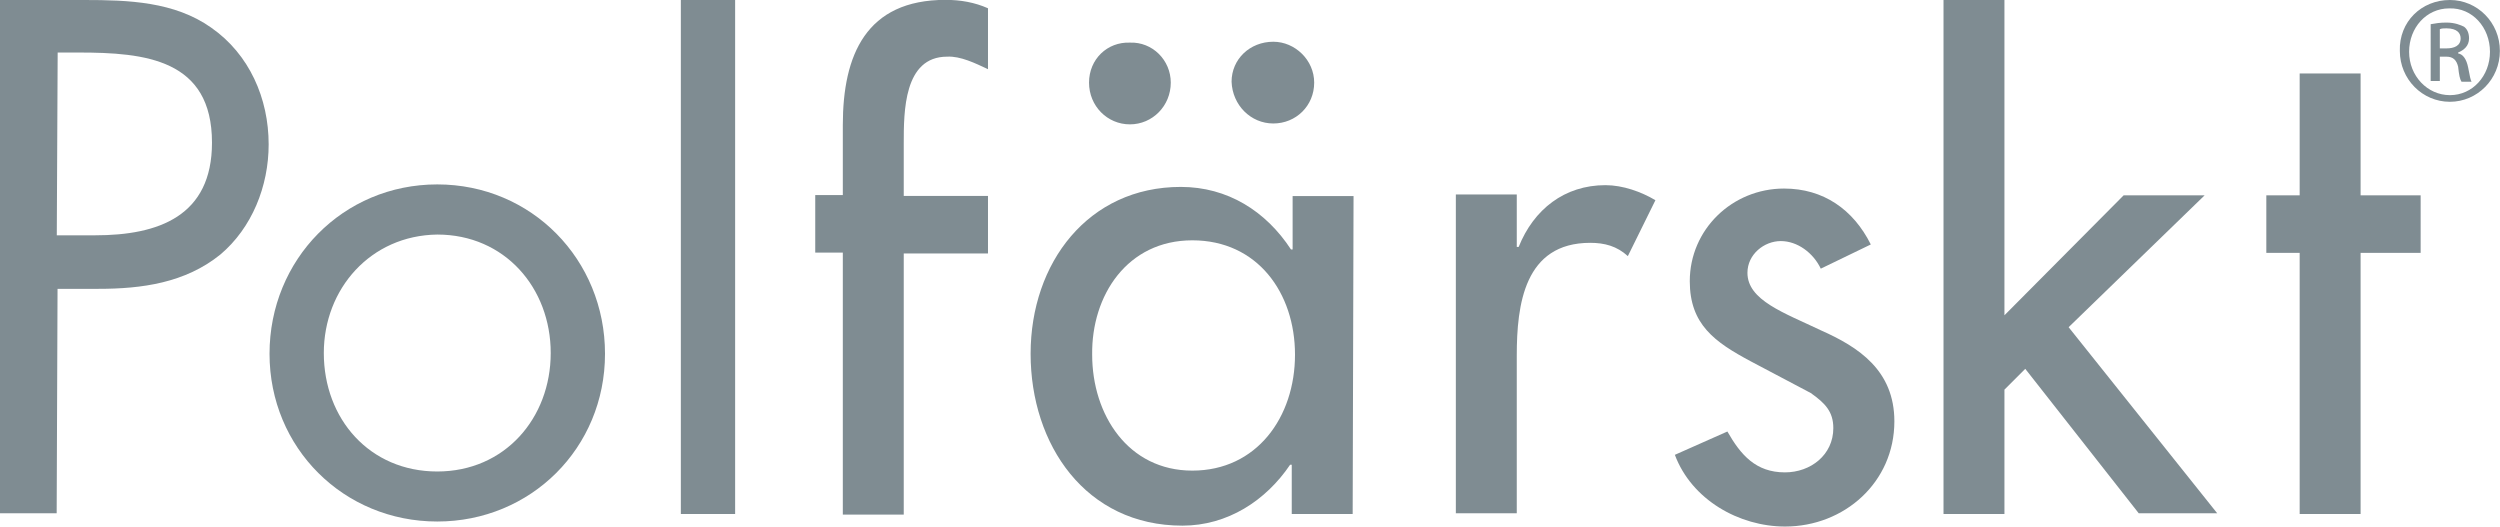 <?xml version="1.0" encoding="UTF-8"?>
<svg id="Lager_2" data-name="Lager 2" xmlns="http://www.w3.org/2000/svg" viewBox="0 0 199.42 42">
  <g id="Lager_1-2" data-name="Lager 1">
    <g>
      <path d="M4.53,40.94H0V0h6.72c3.53,0,7.19.13,10.12,2.2,3.06,2.13,4.59,5.66,4.59,9.32,0,3.33-1.33,6.66-3.86,8.79-2.8,2.26-6.26,2.73-9.72,2.73h-3.26l-.07,17.9h0ZM4.53,18.77h3.06c5.06,0,9.32-1.53,9.32-7.39,0-6.66-5.32-7.19-10.65-7.19h-1.66l-.07,14.58Z" style="fill: #7f8c92;"/>
      <path d="M58.64,41h-4.33V0h4.33v41Z" style="fill: #7f8c92;"/>
      <path d="M78.81,5.52c-1-.47-2.2-1.06-3.26-1-3.46,0-3.46,4.39-3.46,6.92v4.19h6.72v4.59h-6.72v20.83h-4.86v-20.9h-2.2v-4.59h2.2v-5.59c0-5.59,1.86-9.98,8.19-9.98,1.2,0,2.33.2,3.39.67v4.86Z" style="fill: #7f8c92;"/>
      <path d="M107.9,41h-4.86v-3.93h-.13c-1.93,2.86-4.99,4.86-8.59,4.86-7.72,0-12.11-6.46-12.11-13.71s4.59-13.31,11.98-13.31c3.73,0,6.79,1.93,8.79,4.99h.13v-4.26h4.86l-.07,25.36ZM93.39,6.59c0,1.86-1.46,3.33-3.26,3.33s-3.26-1.46-3.26-3.33,1.46-3.26,3.26-3.19c1.8-.07,3.26,1.4,3.26,3.19ZM103.3,28.29c0-4.93-3-9.12-8.19-9.12s-8.05,4.39-7.99,9.12c0,4.79,2.86,9.25,7.99,9.25s8.19-4.26,8.19-9.25ZM104.83,6.59c0,1.86-1.46,3.26-3.26,3.26s-3.26-1.46-3.33-3.33c0-1.8,1.46-3.19,3.33-3.19,1.73,0,3.26,1.46,3.26,3.26Z" style="fill: #7f8c92;"/>
      <path d="M159.88,25.16l9.52-9.58h6.46l-10.85,10.52,11.85,14.84h-6.26l-9.05-11.52-1.66,1.66v9.92h-4.86V0h4.86v25.16Z" style="fill: #7f8c92;"/>
      <path d="M188.3,41h-4.86v-20.83h-2.66v-4.59h2.66V5.86h4.86v9.72h4.79v4.59h-4.79v20.83Z" style="fill: #7f8c92;"/>
      <path d="M195.42,0c2.2,0,3.99,1.8,3.99,4.06s-1.8,4.06-3.99,4.06-3.99-1.8-3.99-4.06c-.07-2.33,1.73-4.06,3.99-4.06ZM195.36.67c-1.8,0-3.19,1.53-3.19,3.46s1.46,3.46,3.26,3.46,3.19-1.53,3.19-3.46-1.4-3.53-3.26-3.46ZM194.62,6.46h-.73V1.93c.4-.07.73-.13,1.26-.13.67,0,1.13.2,1.4.33.27.2.4.53.4.93,0,.6-.4.93-.87,1.13v.07c.4.07.67.47.8,1.13.13.73.2,1,.27,1.13h-.8c-.13-.2-.2-.53-.27-1.2-.13-.53-.4-.8-.93-.8h-.53v1.93h0ZM194.62,3.86h.53c.6,0,1.13-.2,1.13-.8,0-.4-.27-.8-1.13-.8-.2,0-.4,0-.53.07v1.53Z" style="fill: #7f8c92;"/>
      <path d="M21.5,28.22c0-7.52,5.86-13.51,13.38-13.51s13.38,5.99,13.38,13.51-5.92,13.38-13.38,13.38-13.38-5.86-13.38-13.38ZM25.83,28.16c0,5.26,3.66,9.45,9.05,9.45s9.05-4.26,9.05-9.45-3.66-9.45-9.05-9.45c-5.32.07-9.05,4.33-9.05,9.45Z" style="fill: #7f8c92;"/>
      <path d="M121.01,19.7h.13c1.2-3,3.66-4.93,6.92-4.93,1.4,0,2.86.53,3.99,1.2l-2.2,4.46c-.87-.8-1.86-1.06-3-1.06-5.26,0-5.86,4.93-5.86,8.99v12.58h-4.86V15.51h4.86v4.19h0Z" style="fill: #7f8c92;"/>
      <path d="M145.24,21.43c-.6-1.26-1.86-2.2-3.19-2.2s-2.66,1.06-2.66,2.53c0,2.2,2.93,3.19,5.86,4.59,3,1.33,5.86,3.19,5.86,7.26,0,4.86-3.99,8.39-8.72,8.39-3.66,0-7.45-2.13-8.79-5.72l4.19-1.86c1.06,1.86,2.26,3.26,4.59,3.26,2.06,0,3.86-1.4,3.86-3.53,0-1.33-.67-2-1.8-2.8l-4.79-2.53c-2.86-1.53-4.86-2.93-4.86-6.39,0-4.13,3.39-7.39,7.52-7.39,3.13,0,5.52,1.66,6.92,4.46l-3.99,1.93Z" style="fill: #7f8c92;"/>
    </g>
  </g>
</svg>